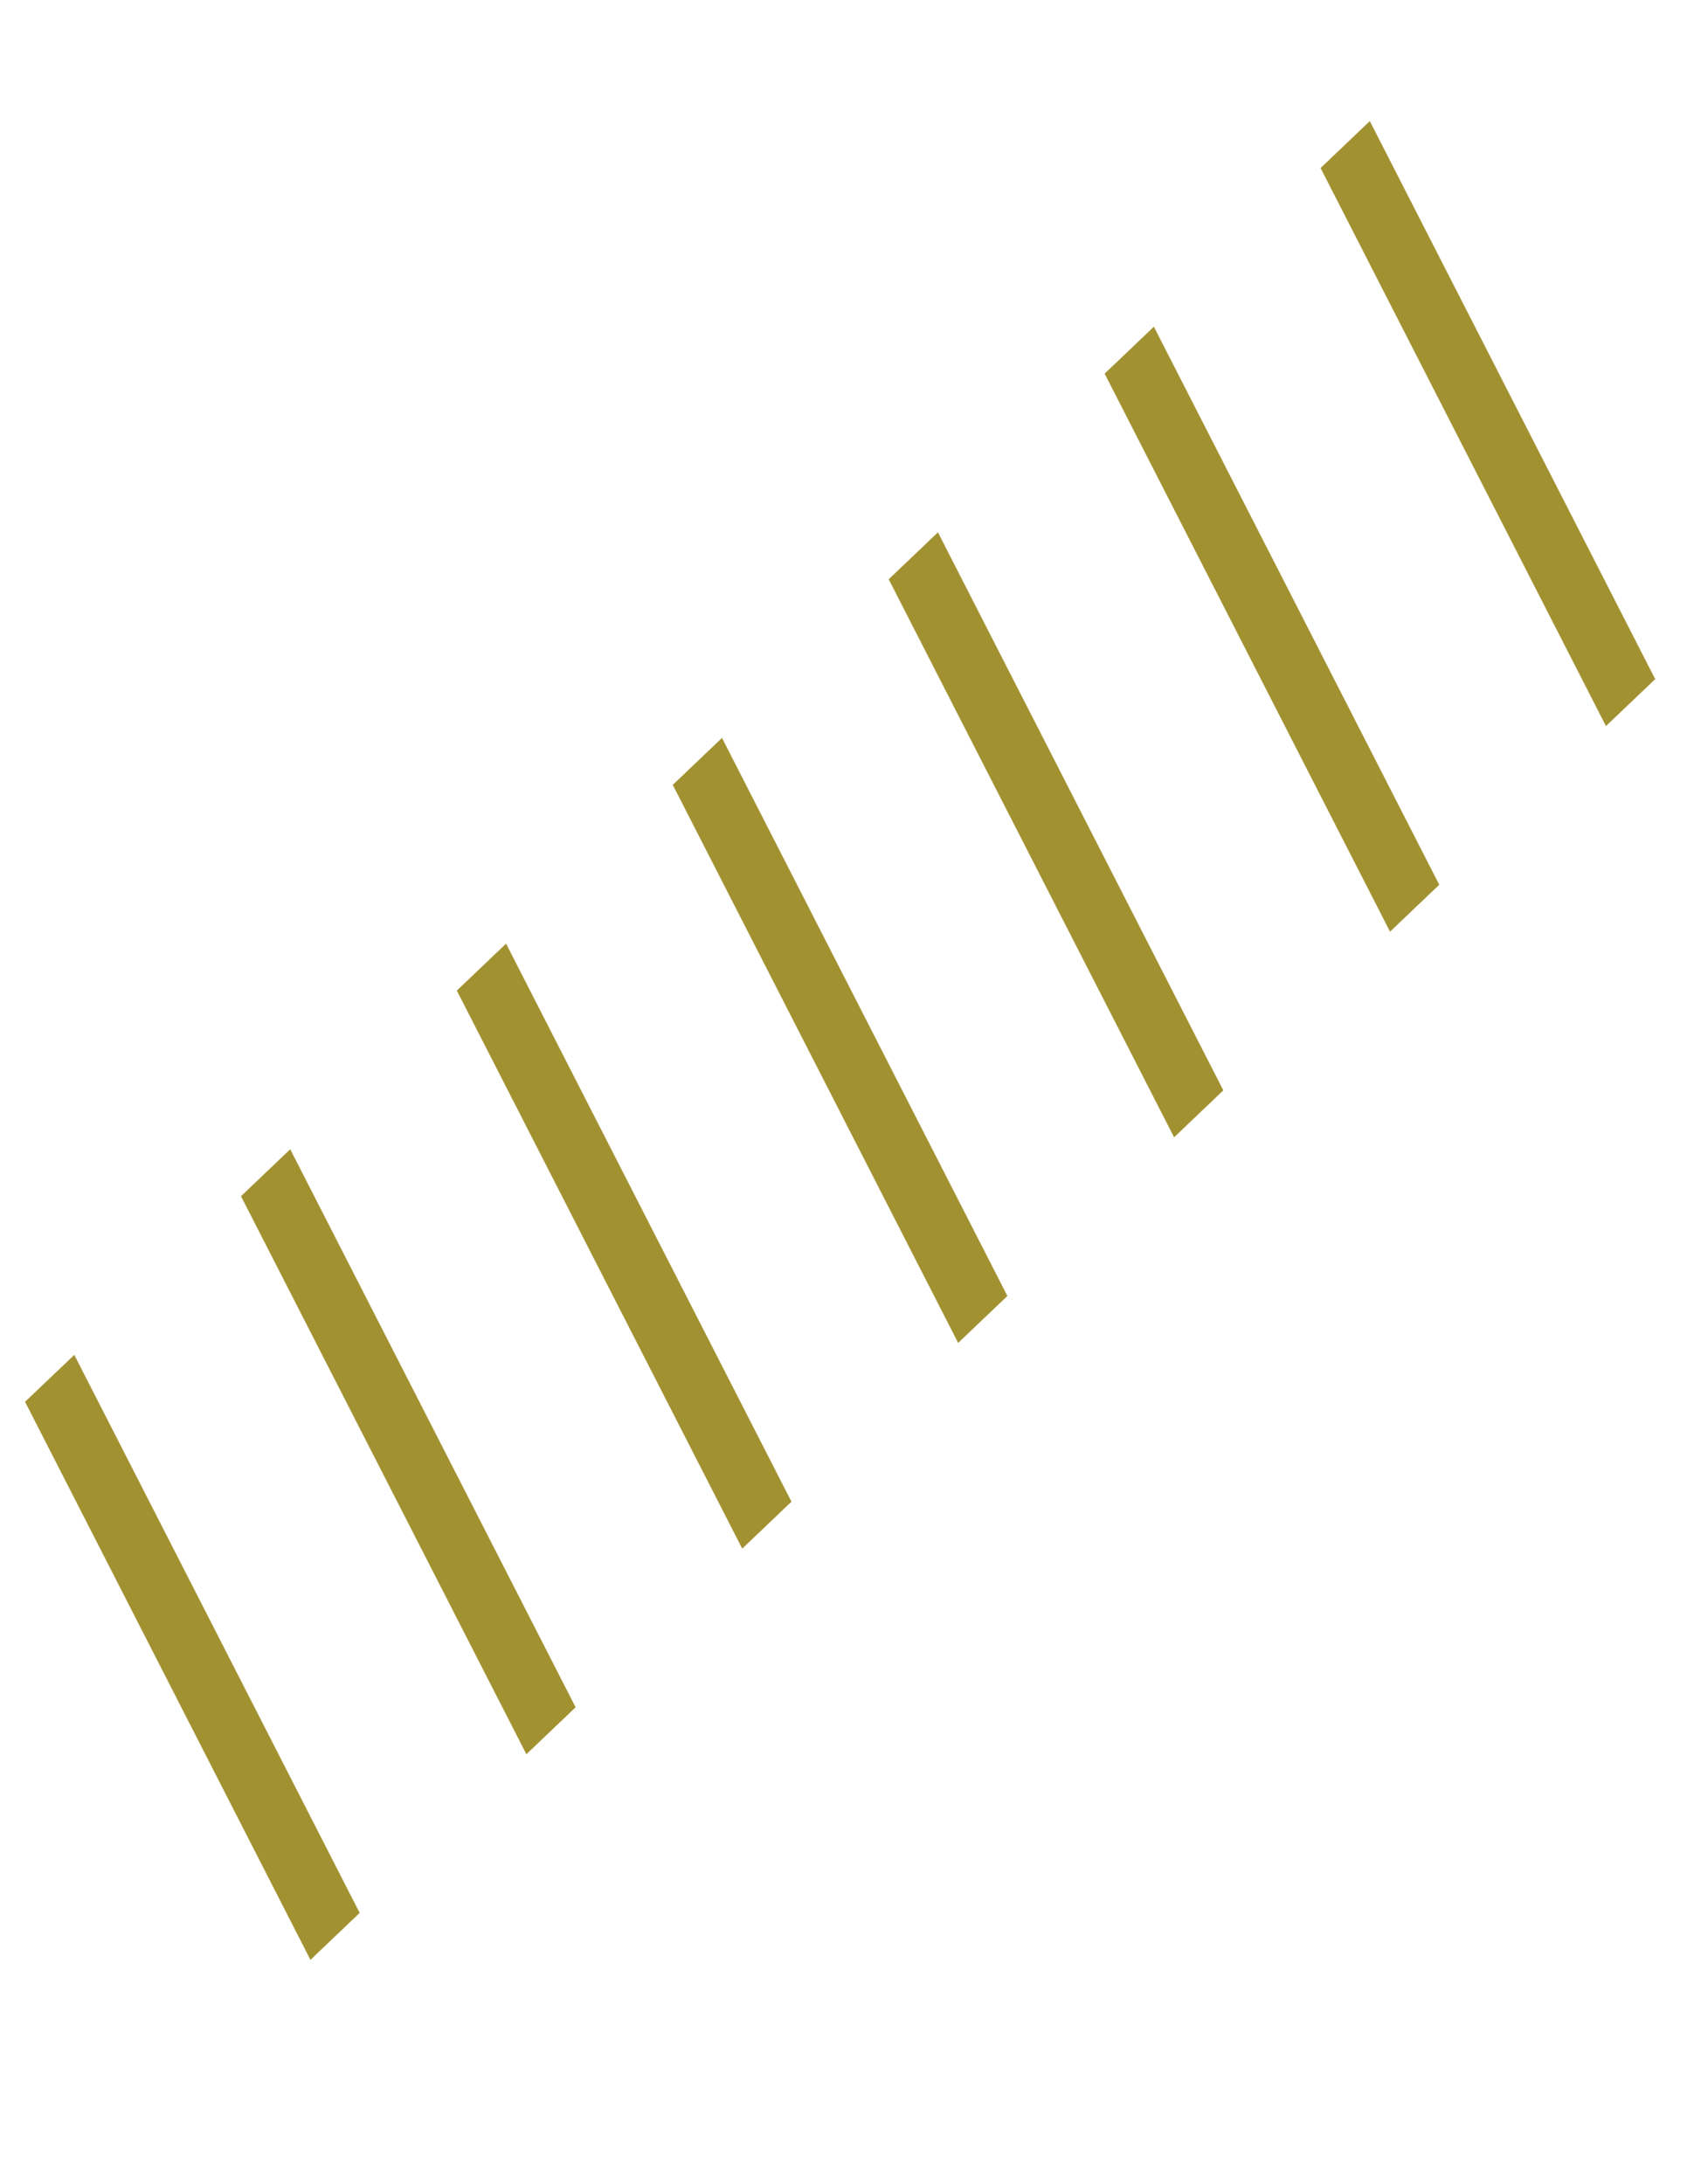 <?xml version="1.0" encoding="UTF-8"?>
<svg id="_レイヤー_2" data-name="レイヤー 2" xmlns="http://www.w3.org/2000/svg" xmlns:xlink="http://www.w3.org/1999/xlink" viewBox="0 0 170 220">
  <defs>
    <style>
      .cls-1, .cls-2 {
        fill: none;
      }

      .cls-3 {
        fill: #a29131;
        stroke: #a29131;
        stroke-miterlimit: 10;
        stroke-width: .04px;
      }

      .cls-2 {
        clip-path: url(#clippath);
      }
    </style>
    <clipPath id="clippath">
      <rect class="cls-1" width="170" height="220"/>
    </clipPath>
  </defs>
  <g id="_レイヤー_1-2" data-name="レイヤー 1">
    <g class="cls-2">
      <g>
        <path class="cls-3" d="m36.22,192.67l-4.93,4.7L2.55,141.2l4.93-4.7,28.74,56.17Z"/>
        <path class="cls-3" d="m57.98,171.96l-4.93,4.7-28.74-56.17,4.93-4.7,28.74,56.17Z"/>
        <path class="cls-3" d="m79.73,151.25l-4.93,4.7-28.74-56.17,4.93-4.7,28.74,56.17Z"/>
        <path class="cls-3" d="m101.49,130.53l-4.93,4.7-28.74-56.17,4.93-4.7,28.74,56.17Z"/>
        <path class="cls-3" d="m123.25,109.82l-4.93,4.7-28.74-56.17,4.93-4.7,28.74,56.17Z"/>
        <path class="cls-3" d="m145.01,89.11l-4.93,4.7-28.74-56.17,4.93-4.7,28.74,56.17Z"/>
        <path class="cls-3" d="m166.77,68.4l-4.93,4.7-28.74-56.17,4.93-4.7,28.74,56.17Z"/>
      </g>
    </g>
  </g>
</svg>